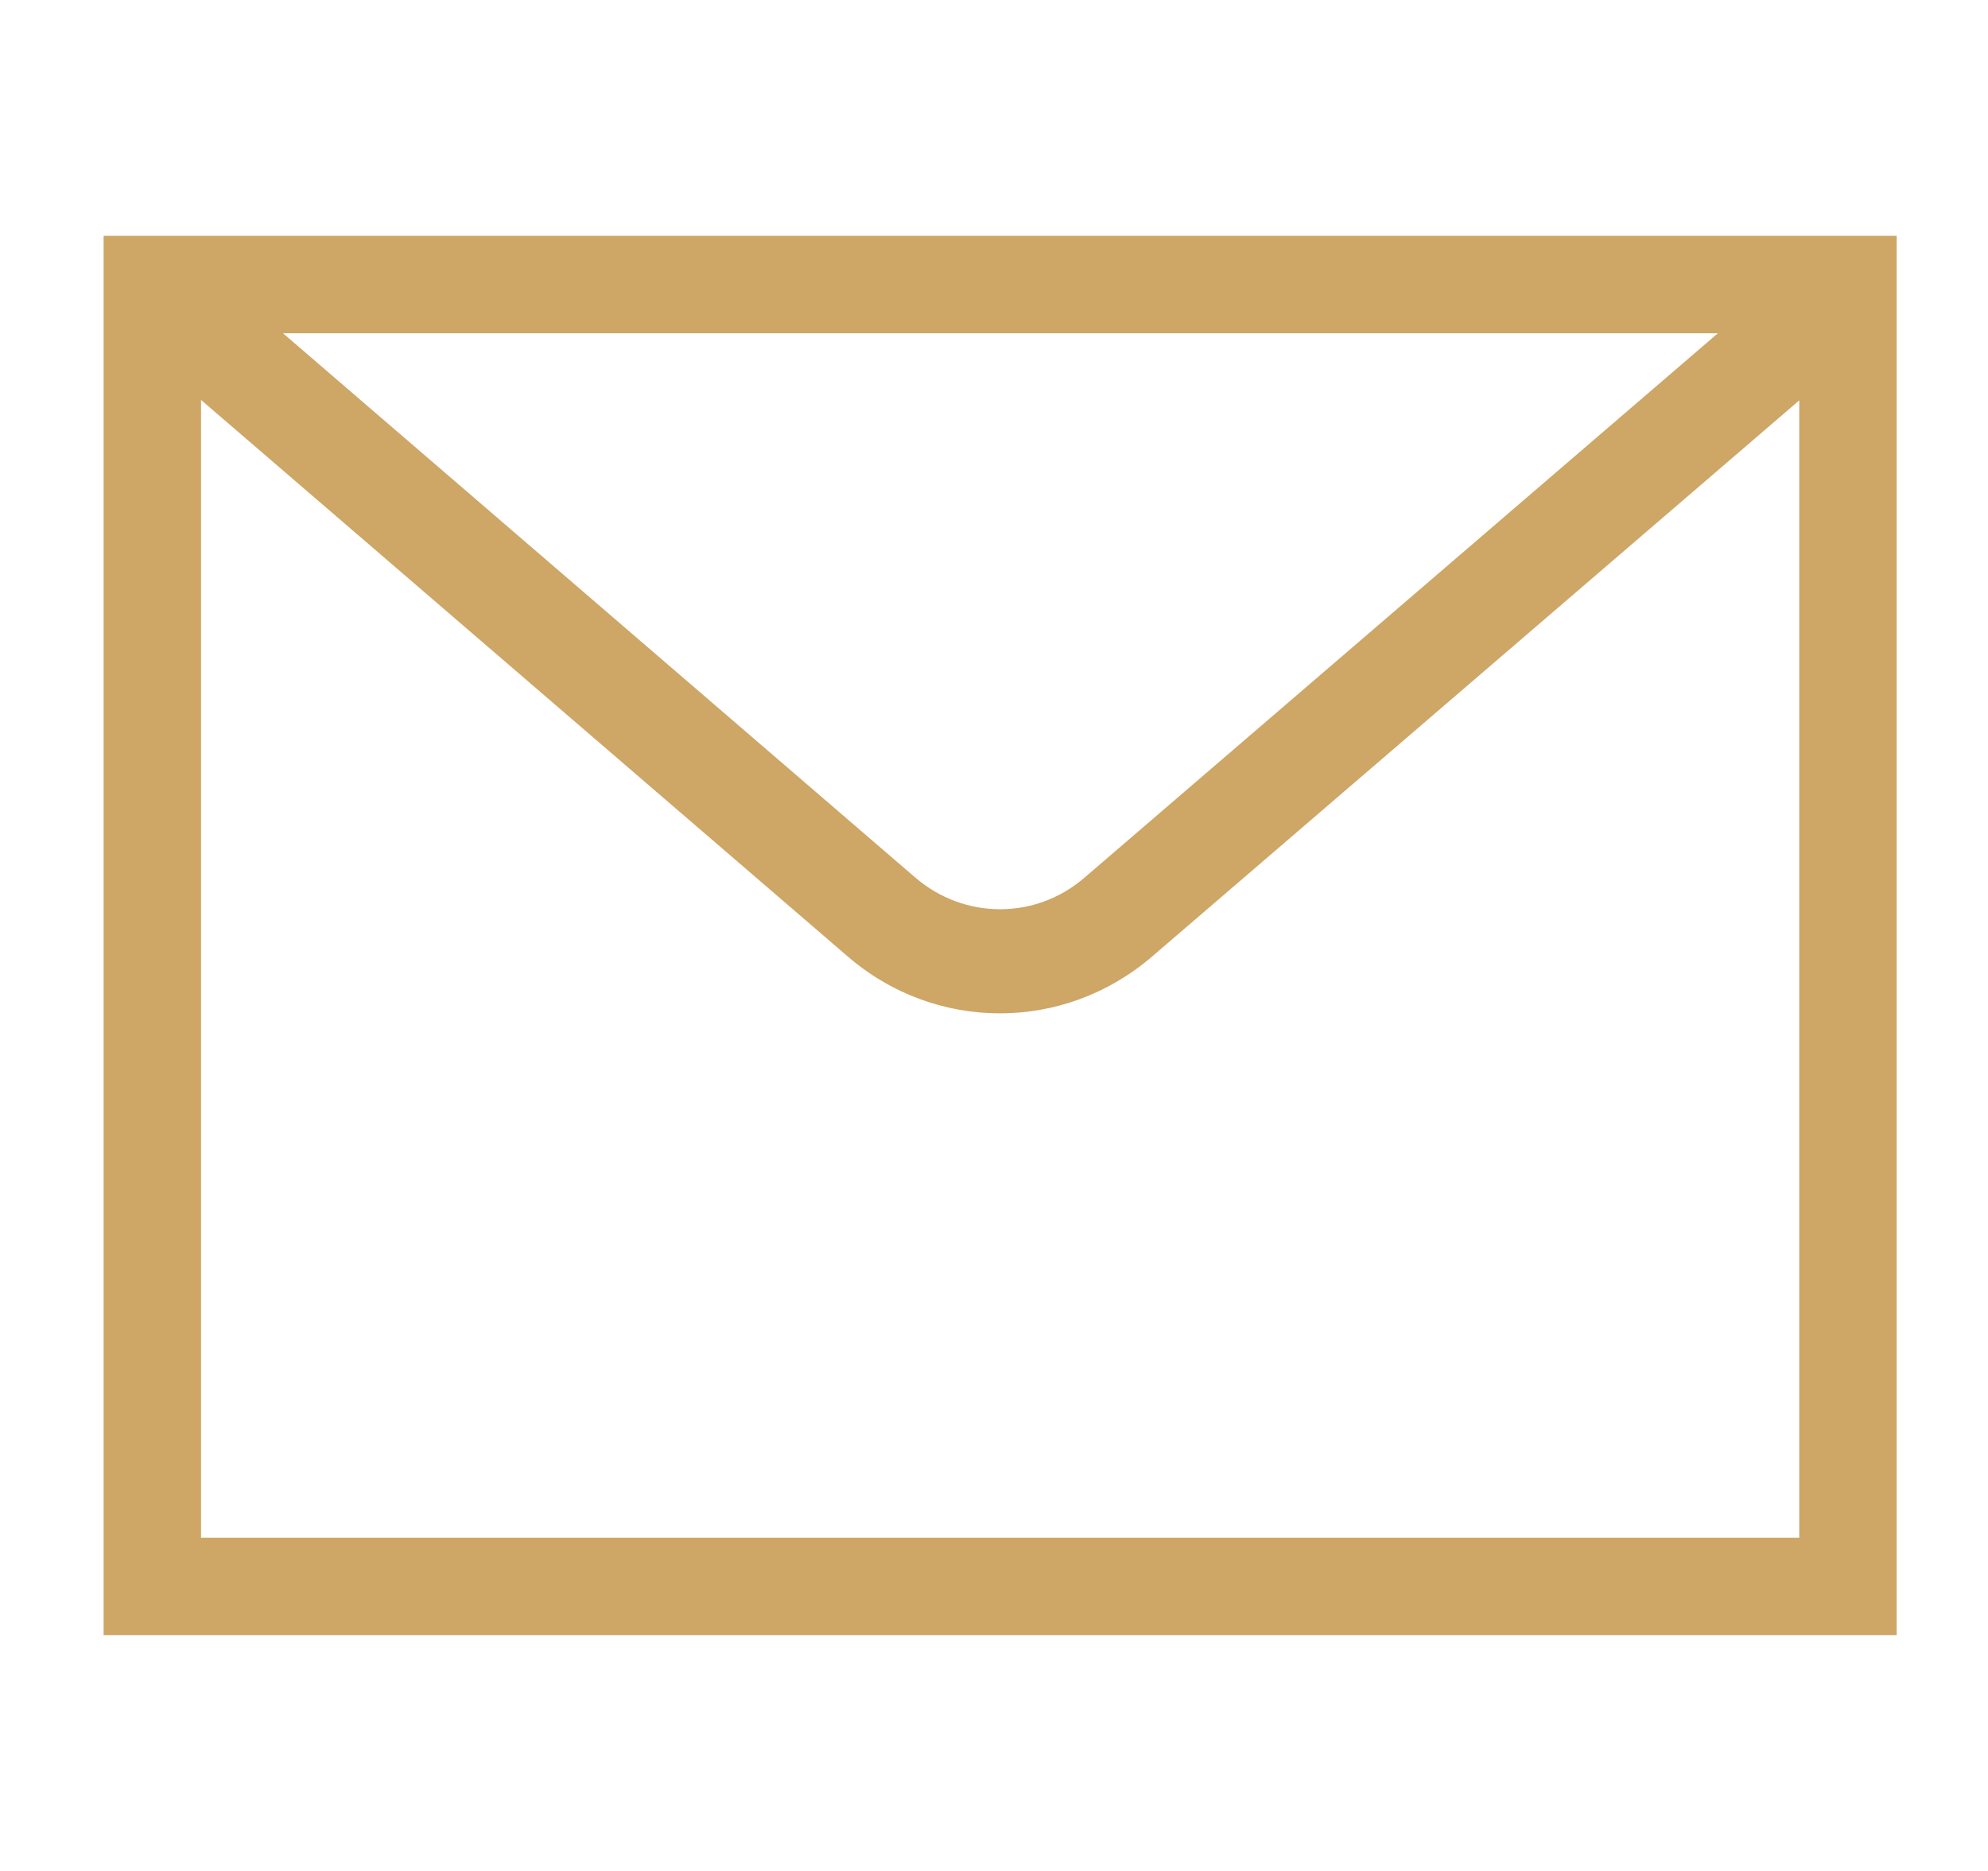 <svg width="17" height="16" viewBox="0 0 17 16" fill="none" xmlns="http://www.w3.org/2000/svg">
<g clip-path="url(#clip0_2751_24467)">
<path d="M0.886 2.017V13.983H16.219V2.017H0.886ZM14.69 2.85L9.272 7.507C8.853 7.867 8.245 7.865 7.825 7.503L2.42 2.85H14.69ZM15.386 13.15H1.719V3.42L7.244 8.175C7.622 8.503 8.086 8.666 8.551 8.666C9.013 8.666 9.475 8.504 9.852 8.18L15.386 3.424V13.149L15.386 13.15Z" fill="#CEA666"/>
</g>
<defs>
<clipPath id="clip0_2751_24467">
<rect width="16" height="16" fill="white" transform="translate(0.553)"/>
</clipPath>
</defs>
</svg>
